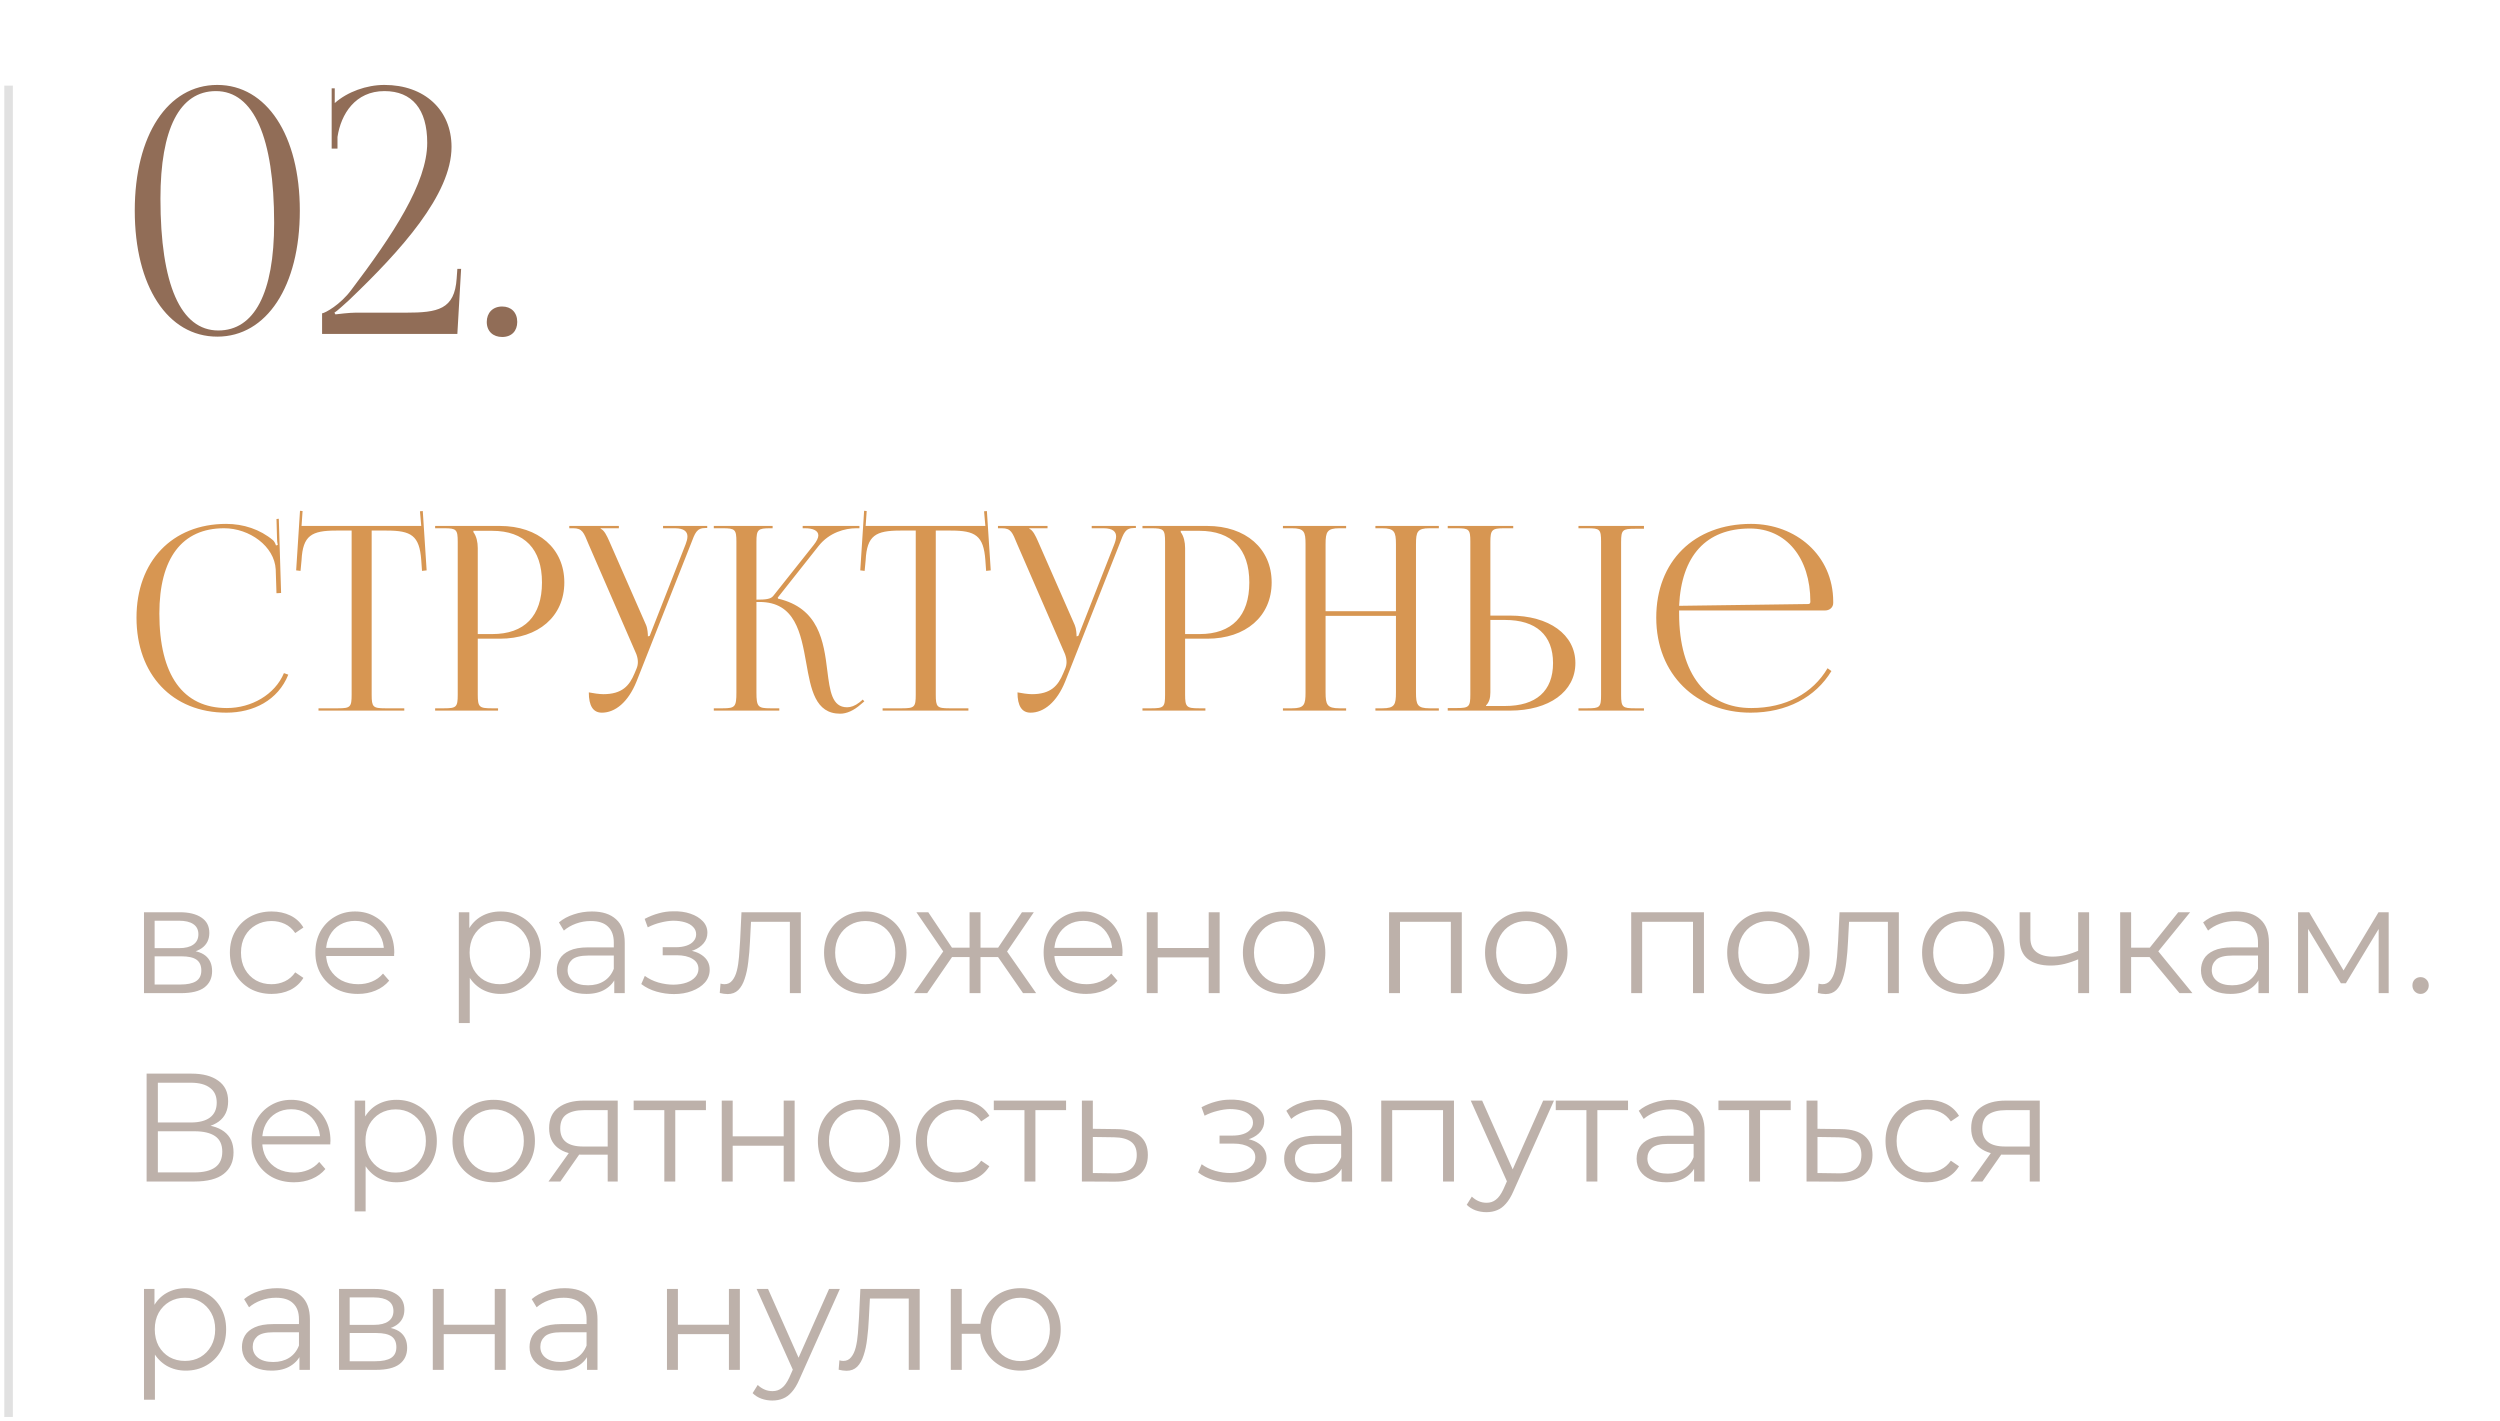 <?xml version="1.0" encoding="UTF-8"?> <svg xmlns="http://www.w3.org/2000/svg" width="292" height="166" viewBox="0 0 292 166" fill="none"> <path d="M16.818 116V106.55H20.994C22.062 106.55 22.902 106.754 23.514 107.162C24.138 107.57 24.45 108.17 24.45 108.962C24.45 109.73 24.156 110.324 23.568 110.744C22.98 111.152 22.206 111.356 21.246 111.356L21.498 110.978C22.626 110.978 23.454 111.188 23.982 111.608C24.51 112.028 24.774 112.634 24.774 113.426C24.774 114.242 24.474 114.878 23.874 115.334C23.286 115.778 22.368 116 21.12 116H16.818ZM18.06 114.992H21.066C21.87 114.992 22.476 114.866 22.884 114.614C23.304 114.35 23.514 113.93 23.514 113.354C23.514 112.778 23.328 112.358 22.956 112.094C22.584 111.83 21.996 111.698 21.192 111.698H18.06V114.992ZM18.06 110.744H20.904C21.636 110.744 22.194 110.606 22.578 110.33C22.974 110.054 23.172 109.652 23.172 109.124C23.172 108.596 22.974 108.2 22.578 107.936C22.194 107.672 21.636 107.54 20.904 107.54H18.06V110.744ZM31.729 116.09C30.793 116.09 29.953 115.886 29.209 115.478C28.477 115.058 27.901 114.488 27.481 113.768C27.061 113.036 26.851 112.202 26.851 111.266C26.851 110.318 27.061 109.484 27.481 108.764C27.901 108.044 28.477 107.48 29.209 107.072C29.953 106.664 30.793 106.46 31.729 106.46C32.533 106.46 33.259 106.616 33.907 106.928C34.555 107.24 35.065 107.708 35.437 108.332L34.483 108.98C34.159 108.5 33.757 108.146 33.277 107.918C32.797 107.69 32.275 107.576 31.711 107.576C31.039 107.576 30.433 107.732 29.893 108.044C29.353 108.344 28.927 108.77 28.615 109.322C28.303 109.874 28.147 110.522 28.147 111.266C28.147 112.01 28.303 112.658 28.615 113.21C28.927 113.762 29.353 114.194 29.893 114.506C30.433 114.806 31.039 114.956 31.711 114.956C32.275 114.956 32.797 114.842 33.277 114.614C33.757 114.386 34.159 114.038 34.483 113.57L35.437 114.218C35.065 114.83 34.555 115.298 33.907 115.622C33.259 115.934 32.533 116.09 31.729 116.09ZM41.803 116.09C40.819 116.09 39.956 115.886 39.212 115.478C38.468 115.058 37.886 114.488 37.465 113.768C37.045 113.036 36.836 112.202 36.836 111.266C36.836 110.33 37.033 109.502 37.429 108.782C37.837 108.062 38.389 107.498 39.086 107.09C39.794 106.67 40.586 106.46 41.462 106.46C42.349 106.46 43.136 106.664 43.819 107.072C44.516 107.468 45.062 108.032 45.458 108.764C45.853 109.484 46.051 110.318 46.051 111.266C46.051 111.326 46.045 111.392 46.033 111.464C46.033 111.524 46.033 111.59 46.033 111.662H37.807V110.708H45.349L44.846 111.086C44.846 110.402 44.696 109.796 44.395 109.268C44.108 108.728 43.712 108.308 43.208 108.008C42.703 107.708 42.121 107.558 41.462 107.558C40.813 107.558 40.231 107.708 39.715 108.008C39.2 108.308 38.797 108.728 38.51 109.268C38.221 109.808 38.078 110.426 38.078 111.122V111.32C38.078 112.04 38.233 112.676 38.545 113.228C38.87 113.768 39.313 114.194 39.877 114.506C40.453 114.806 41.108 114.956 41.84 114.956C42.416 114.956 42.95 114.854 43.441 114.65C43.946 114.446 44.377 114.134 44.737 113.714L45.458 114.542C45.038 115.046 44.51 115.43 43.873 115.694C43.249 115.958 42.559 116.09 41.803 116.09ZM58.469 116.09C57.653 116.09 56.915 115.904 56.255 115.532C55.595 115.148 55.067 114.602 54.671 113.894C54.287 113.174 54.095 112.298 54.095 111.266C54.095 110.234 54.287 109.364 54.671 108.656C55.055 107.936 55.577 107.39 56.237 107.018C56.897 106.646 57.641 106.46 58.469 106.46C59.369 106.46 60.173 106.664 60.881 107.072C61.601 107.468 62.165 108.032 62.573 108.764C62.981 109.484 63.185 110.318 63.185 111.266C63.185 112.226 62.981 113.066 62.573 113.786C62.165 114.506 61.601 115.07 60.881 115.478C60.173 115.886 59.369 116.09 58.469 116.09ZM53.591 119.492V106.55H54.815V109.394L54.689 111.284L54.869 113.192V119.492H53.591ZM58.379 114.956C59.051 114.956 59.651 114.806 60.179 114.506C60.707 114.194 61.127 113.762 61.439 113.21C61.751 112.646 61.907 111.998 61.907 111.266C61.907 110.534 61.751 109.892 61.439 109.34C61.127 108.788 60.707 108.356 60.179 108.044C59.651 107.732 59.051 107.576 58.379 107.576C57.707 107.576 57.101 107.732 56.561 108.044C56.033 108.356 55.613 108.788 55.301 109.34C55.001 109.892 54.851 110.534 54.851 111.266C54.851 111.998 55.001 112.646 55.301 113.21C55.613 113.762 56.033 114.194 56.561 114.506C57.101 114.806 57.707 114.956 58.379 114.956ZM71.746 116V113.912L71.692 113.57V110.078C71.692 109.274 71.465 108.656 71.008 108.224C70.564 107.792 69.898 107.576 69.01 107.576C68.398 107.576 67.817 107.678 67.264 107.882C66.713 108.086 66.245 108.356 65.861 108.692L65.284 107.738C65.764 107.33 66.341 107.018 67.013 106.802C67.684 106.574 68.392 106.46 69.136 106.46C70.361 106.46 71.302 106.766 71.963 107.378C72.635 107.978 72.971 108.896 72.971 110.132V116H71.746ZM68.489 116.09C67.781 116.09 67.162 115.976 66.635 115.748C66.118 115.508 65.722 115.184 65.447 114.776C65.171 114.356 65.032 113.876 65.032 113.336C65.032 112.844 65.147 112.4 65.374 112.004C65.615 111.596 65.999 111.272 66.526 111.032C67.067 110.78 67.787 110.654 68.686 110.654H71.945V111.608H68.722C67.811 111.608 67.174 111.77 66.814 112.094C66.466 112.418 66.293 112.82 66.293 113.3C66.293 113.84 66.502 114.272 66.922 114.596C67.343 114.92 67.93 115.082 68.686 115.082C69.406 115.082 70.025 114.92 70.54 114.596C71.069 114.26 71.453 113.78 71.692 113.156L71.981 114.038C71.74 114.662 71.32 115.16 70.721 115.532C70.132 115.904 69.388 116.09 68.489 116.09ZM78.717 116.108C78.033 116.108 77.355 116.012 76.683 115.82C76.011 115.628 75.417 115.334 74.901 114.938L75.315 113.984C75.771 114.32 76.299 114.578 76.899 114.758C77.499 114.926 78.093 115.01 78.681 115.01C79.269 114.998 79.779 114.914 80.211 114.758C80.643 114.602 80.979 114.386 81.219 114.11C81.459 113.834 81.579 113.522 81.579 113.174C81.579 112.67 81.351 112.28 80.895 112.004C80.439 111.716 79.815 111.572 79.023 111.572H77.403V110.636H78.933C79.401 110.636 79.815 110.576 80.175 110.456C80.535 110.336 80.811 110.162 81.003 109.934C81.207 109.706 81.309 109.436 81.309 109.124C81.309 108.788 81.189 108.5 80.949 108.26C80.721 108.02 80.403 107.84 79.995 107.72C79.587 107.6 79.125 107.54 78.609 107.54C78.141 107.552 77.655 107.624 77.151 107.756C76.647 107.876 76.149 108.062 75.657 108.314L75.297 107.324C75.849 107.036 76.395 106.82 76.935 106.676C77.487 106.52 78.039 106.442 78.591 106.442C79.347 106.418 80.025 106.508 80.625 106.712C81.237 106.916 81.723 107.21 82.083 107.594C82.443 107.966 82.623 108.416 82.623 108.944C82.623 109.412 82.479 109.82 82.191 110.168C81.903 110.516 81.519 110.786 81.039 110.978C80.559 111.17 80.013 111.266 79.401 111.266L79.455 110.924C80.535 110.924 81.375 111.134 81.975 111.554C82.587 111.974 82.893 112.544 82.893 113.264C82.893 113.828 82.707 114.326 82.335 114.758C81.963 115.178 81.459 115.508 80.823 115.748C80.199 115.988 79.497 116.108 78.717 116.108ZM84.067 115.982L84.157 114.884C84.241 114.896 84.319 114.914 84.391 114.938C84.475 114.95 84.547 114.956 84.607 114.956C84.991 114.956 85.297 114.812 85.525 114.524C85.765 114.236 85.945 113.852 86.065 113.372C86.185 112.892 86.269 112.352 86.317 111.752C86.365 111.14 86.407 110.528 86.443 109.916L86.605 106.55H93.535V116H92.257V107.288L92.581 107.666H87.433L87.739 107.27L87.595 110.006C87.559 110.822 87.493 111.602 87.397 112.346C87.313 113.09 87.175 113.744 86.983 114.308C86.803 114.872 86.551 115.316 86.227 115.64C85.903 115.952 85.489 116.108 84.985 116.108C84.841 116.108 84.691 116.096 84.535 116.072C84.391 116.048 84.235 116.018 84.067 115.982ZM101.056 116.09C100.144 116.09 99.322 115.886 98.59 115.478C97.87 115.058 97.3 114.488 96.88 113.768C96.46 113.036 96.25 112.202 96.25 111.266C96.25 110.318 96.46 109.484 96.88 108.764C97.3 108.044 97.87 107.48 98.59 107.072C99.31 106.664 100.132 106.46 101.056 106.46C101.992 106.46 102.82 106.664 103.54 107.072C104.272 107.48 104.842 108.044 105.25 108.764C105.67 109.484 105.88 110.318 105.88 111.266C105.88 112.202 105.67 113.036 105.25 113.768C104.842 114.488 104.272 115.058 103.54 115.478C102.808 115.886 101.98 116.09 101.056 116.09ZM101.056 114.956C101.74 114.956 102.346 114.806 102.874 114.506C103.402 114.194 103.816 113.762 104.116 113.21C104.428 112.646 104.584 111.998 104.584 111.266C104.584 110.522 104.428 109.874 104.116 109.322C103.816 108.77 103.402 108.344 102.874 108.044C102.346 107.732 101.746 107.576 101.074 107.576C100.402 107.576 99.802 107.732 99.274 108.044C98.746 108.344 98.326 108.77 98.014 109.322C97.702 109.874 97.546 110.522 97.546 111.266C97.546 111.998 97.702 112.646 98.014 113.21C98.326 113.762 98.746 114.194 99.274 114.506C99.802 114.806 100.396 114.956 101.056 114.956ZM119.491 116L116.251 111.32L117.313 110.69L121.021 116H119.491ZM114.127 111.788V110.69H117.115V111.788H114.127ZM117.439 111.41L116.215 111.23L119.365 106.55H120.751L117.439 111.41ZM108.295 116H106.765L110.473 110.69L111.517 111.32L108.295 116ZM114.523 116H113.245V106.55H114.523V116ZM113.641 111.788H110.671V110.69H113.641V111.788ZM110.365 111.41L107.035 106.55H108.421L111.553 111.23L110.365 111.41ZM126.864 116.09C125.88 116.09 125.016 115.886 124.272 115.478C123.528 115.058 122.946 114.488 122.526 113.768C122.106 113.036 121.896 112.202 121.896 111.266C121.896 110.33 122.094 109.502 122.49 108.782C122.898 108.062 123.45 107.498 124.146 107.09C124.854 106.67 125.646 106.46 126.522 106.46C127.41 106.46 128.196 106.664 128.88 107.072C129.576 107.468 130.122 108.032 130.518 108.764C130.914 109.484 131.112 110.318 131.112 111.266C131.112 111.326 131.106 111.392 131.094 111.464C131.094 111.524 131.094 111.59 131.094 111.662H122.868V110.708H130.41L129.906 111.086C129.906 110.402 129.756 109.796 129.456 109.268C129.168 108.728 128.772 108.308 128.268 108.008C127.764 107.708 127.182 107.558 126.522 107.558C125.874 107.558 125.292 107.708 124.776 108.008C124.26 108.308 123.858 108.728 123.57 109.268C123.282 109.808 123.138 110.426 123.138 111.122V111.32C123.138 112.04 123.294 112.676 123.606 113.228C123.93 113.768 124.374 114.194 124.938 114.506C125.514 114.806 126.168 114.956 126.9 114.956C127.476 114.956 128.01 114.854 128.502 114.65C129.006 114.446 129.438 114.134 129.798 113.714L130.518 114.542C130.098 115.046 129.57 115.43 128.934 115.694C128.31 115.958 127.62 116.09 126.864 116.09ZM133.941 116V106.55H135.219V110.726H141.177V106.55H142.455V116H141.177V111.824H135.219V116H133.941ZM149.976 116.09C149.064 116.09 148.242 115.886 147.51 115.478C146.79 115.058 146.22 114.488 145.8 113.768C145.38 113.036 145.17 112.202 145.17 111.266C145.17 110.318 145.38 109.484 145.8 108.764C146.22 108.044 146.79 107.48 147.51 107.072C148.23 106.664 149.052 106.46 149.976 106.46C150.912 106.46 151.74 106.664 152.46 107.072C153.192 107.48 153.762 108.044 154.17 108.764C154.59 109.484 154.8 110.318 154.8 111.266C154.8 112.202 154.59 113.036 154.17 113.768C153.762 114.488 153.192 115.058 152.46 115.478C151.728 115.886 150.9 116.09 149.976 116.09ZM149.976 114.956C150.66 114.956 151.266 114.806 151.794 114.506C152.322 114.194 152.736 113.762 153.036 113.21C153.348 112.646 153.504 111.998 153.504 111.266C153.504 110.522 153.348 109.874 153.036 109.322C152.736 108.77 152.322 108.344 151.794 108.044C151.266 107.732 150.666 107.576 149.994 107.576C149.322 107.576 148.722 107.732 148.194 108.044C147.666 108.344 147.246 108.77 146.934 109.322C146.622 109.874 146.466 110.522 146.466 111.266C146.466 111.998 146.622 112.646 146.934 113.21C147.246 113.762 147.666 114.194 148.194 114.506C148.722 114.806 149.316 114.956 149.976 114.956ZM162.242 116V106.55H170.738V116H169.46V107.324L169.784 107.666H163.196L163.52 107.324V116H162.242ZM178.259 116.09C177.347 116.09 176.525 115.886 175.793 115.478C175.073 115.058 174.503 114.488 174.083 113.768C173.663 113.036 173.453 112.202 173.453 111.266C173.453 110.318 173.663 109.484 174.083 108.764C174.503 108.044 175.073 107.48 175.793 107.072C176.513 106.664 177.335 106.46 178.259 106.46C179.195 106.46 180.023 106.664 180.743 107.072C181.475 107.48 182.045 108.044 182.453 108.764C182.873 109.484 183.083 110.318 183.083 111.266C183.083 112.202 182.873 113.036 182.453 113.768C182.045 114.488 181.475 115.058 180.743 115.478C180.011 115.886 179.183 116.09 178.259 116.09ZM178.259 114.956C178.943 114.956 179.549 114.806 180.077 114.506C180.605 114.194 181.019 113.762 181.319 113.21C181.631 112.646 181.787 111.998 181.787 111.266C181.787 110.522 181.631 109.874 181.319 109.322C181.019 108.77 180.605 108.344 180.077 108.044C179.549 107.732 178.949 107.576 178.277 107.576C177.605 107.576 177.005 107.732 176.477 108.044C175.949 108.344 175.529 108.77 175.217 109.322C174.905 109.874 174.749 110.522 174.749 111.266C174.749 111.998 174.905 112.646 175.217 113.21C175.529 113.762 175.949 114.194 176.477 114.506C177.005 114.806 177.599 114.956 178.259 114.956ZM190.525 116V106.55H199.021V116H197.743V107.324L198.067 107.666H191.479L191.803 107.324V116H190.525ZM206.542 116.09C205.63 116.09 204.808 115.886 204.076 115.478C203.356 115.058 202.786 114.488 202.366 113.768C201.946 113.036 201.736 112.202 201.736 111.266C201.736 110.318 201.946 109.484 202.366 108.764C202.786 108.044 203.356 107.48 204.076 107.072C204.796 106.664 205.618 106.46 206.542 106.46C207.478 106.46 208.306 106.664 209.026 107.072C209.758 107.48 210.328 108.044 210.736 108.764C211.156 109.484 211.366 110.318 211.366 111.266C211.366 112.202 211.156 113.036 210.736 113.768C210.328 114.488 209.758 115.058 209.026 115.478C208.294 115.886 207.466 116.09 206.542 116.09ZM206.542 114.956C207.226 114.956 207.832 114.806 208.36 114.506C208.888 114.194 209.302 113.762 209.602 113.21C209.914 112.646 210.07 111.998 210.07 111.266C210.07 110.522 209.914 109.874 209.602 109.322C209.302 108.77 208.888 108.344 208.36 108.044C207.832 107.732 207.232 107.576 206.56 107.576C205.888 107.576 205.288 107.732 204.76 108.044C204.232 108.344 203.812 108.77 203.5 109.322C203.188 109.874 203.032 110.522 203.032 111.266C203.032 111.998 203.188 112.646 203.5 113.21C203.812 113.762 204.232 114.194 204.76 114.506C205.288 114.806 205.882 114.956 206.542 114.956ZM212.317 115.982L212.407 114.884C212.491 114.896 212.569 114.914 212.641 114.938C212.725 114.95 212.797 114.956 212.857 114.956C213.241 114.956 213.547 114.812 213.775 114.524C214.015 114.236 214.195 113.852 214.315 113.372C214.435 112.892 214.519 112.352 214.567 111.752C214.615 111.14 214.657 110.528 214.693 109.916L214.855 106.55H221.785V116H220.507V107.288L220.831 107.666H215.683L215.989 107.27L215.845 110.006C215.809 110.822 215.743 111.602 215.647 112.346C215.563 113.09 215.425 113.744 215.233 114.308C215.053 114.872 214.801 115.316 214.477 115.64C214.153 115.952 213.739 116.108 213.235 116.108C213.091 116.108 212.941 116.096 212.785 116.072C212.641 116.048 212.485 116.018 212.317 115.982ZM229.306 116.09C228.394 116.09 227.572 115.886 226.84 115.478C226.12 115.058 225.55 114.488 225.13 113.768C224.71 113.036 224.5 112.202 224.5 111.266C224.5 110.318 224.71 109.484 225.13 108.764C225.55 108.044 226.12 107.48 226.84 107.072C227.56 106.664 228.382 106.46 229.306 106.46C230.242 106.46 231.07 106.664 231.79 107.072C232.522 107.48 233.092 108.044 233.5 108.764C233.92 109.484 234.13 110.318 234.13 111.266C234.13 112.202 233.92 113.036 233.5 113.768C233.092 114.488 232.522 115.058 231.79 115.478C231.058 115.886 230.23 116.09 229.306 116.09ZM229.306 114.956C229.99 114.956 230.596 114.806 231.124 114.506C231.652 114.194 232.066 113.762 232.366 113.21C232.678 112.646 232.834 111.998 232.834 111.266C232.834 110.522 232.678 109.874 232.366 109.322C232.066 108.77 231.652 108.344 231.124 108.044C230.596 107.732 229.996 107.576 229.324 107.576C228.652 107.576 228.052 107.732 227.524 108.044C226.996 108.344 226.576 108.77 226.264 109.322C225.952 109.874 225.796 110.522 225.796 111.266C225.796 111.998 225.952 112.646 226.264 113.21C226.576 113.762 226.996 114.194 227.524 114.506C228.052 114.806 228.646 114.956 229.306 114.956ZM242.837 112.004C242.285 112.244 241.727 112.436 241.163 112.58C240.611 112.712 240.059 112.778 239.507 112.778C238.391 112.778 237.509 112.526 236.861 112.022C236.213 111.506 235.889 110.714 235.889 109.646V106.55H237.149V109.574C237.149 110.294 237.383 110.834 237.851 111.194C238.319 111.554 238.949 111.734 239.741 111.734C240.221 111.734 240.725 111.674 241.253 111.554C241.781 111.422 242.315 111.236 242.855 110.996L242.837 112.004ZM242.729 116V106.55H244.007V116H242.729ZM254.566 116L250.678 111.32L251.74 110.69L256.078 116H254.566ZM247.636 116V106.55H248.914V116H247.636ZM248.518 111.788V110.69H251.56V111.788H248.518ZM251.848 111.41L250.66 111.23L254.422 106.55H255.808L251.848 111.41ZM263.788 116V113.912L263.734 113.57V110.078C263.734 109.274 263.506 108.656 263.05 108.224C262.606 107.792 261.94 107.576 261.052 107.576C260.44 107.576 259.858 107.678 259.306 107.882C258.754 108.086 258.286 108.356 257.902 108.692L257.326 107.738C257.806 107.33 258.382 107.018 259.054 106.802C259.726 106.574 260.434 106.46 261.178 106.46C262.402 106.46 263.344 106.766 264.004 107.378C264.676 107.978 265.012 108.896 265.012 110.132V116H263.788ZM260.53 116.09C259.822 116.09 259.204 115.976 258.676 115.748C258.16 115.508 257.764 115.184 257.488 114.776C257.212 114.356 257.074 113.876 257.074 113.336C257.074 112.844 257.188 112.4 257.416 112.004C257.656 111.596 258.04 111.272 258.568 111.032C259.108 110.78 259.828 110.654 260.728 110.654H263.986V111.608H260.764C259.852 111.608 259.216 111.77 258.856 112.094C258.508 112.418 258.334 112.82 258.334 113.3C258.334 113.84 258.544 114.272 258.964 114.596C259.384 114.92 259.972 115.082 260.728 115.082C261.448 115.082 262.066 114.92 262.582 114.596C263.11 114.26 263.494 113.78 263.734 113.156L264.022 114.038C263.782 114.662 263.362 115.16 262.762 115.532C262.174 115.904 261.43 116.09 260.53 116.09ZM268.414 116V106.55H269.71L273.994 113.804H273.454L277.81 106.55H278.998V116H277.828V108.008L278.062 108.116L273.994 114.848H273.418L269.314 108.044L269.584 107.99V116H268.414ZM282.724 116.09C282.46 116.09 282.232 115.994 282.04 115.802C281.86 115.61 281.77 115.376 281.77 115.1C281.77 114.812 281.86 114.578 282.04 114.398C282.232 114.218 282.46 114.128 282.724 114.128C282.988 114.128 283.21 114.218 283.39 114.398C283.582 114.578 283.678 114.812 283.678 115.1C283.678 115.376 283.582 115.61 283.39 115.802C283.21 115.994 282.988 116.09 282.724 116.09ZM17.124 138V125.4H22.362C23.694 125.4 24.738 125.676 25.494 126.228C26.262 126.768 26.646 127.566 26.646 128.622C26.646 129.666 26.28 130.458 25.548 130.998C24.816 131.526 23.856 131.79 22.668 131.79L22.974 131.34C24.378 131.34 25.446 131.616 26.178 132.168C26.91 132.72 27.276 133.53 27.276 134.598C27.276 135.678 26.892 136.518 26.124 137.118C25.368 137.706 24.228 138 22.704 138H17.124ZM18.438 136.938H22.704C23.772 136.938 24.582 136.74 25.134 136.344C25.686 135.948 25.962 135.336 25.962 134.508C25.962 133.692 25.686 133.092 25.134 132.708C24.582 132.324 23.772 132.132 22.704 132.132H18.438V136.938ZM18.438 131.106H22.29C23.262 131.106 24.006 130.914 24.522 130.53C25.05 130.134 25.314 129.552 25.314 128.784C25.314 128.016 25.05 127.44 24.522 127.056C24.006 126.66 23.262 126.462 22.29 126.462H18.438V131.106ZM34.35 138.09C33.366 138.09 32.502 137.886 31.758 137.478C31.014 137.058 30.432 136.488 30.012 135.768C29.592 135.036 29.382 134.202 29.382 133.266C29.382 132.33 29.58 131.502 29.976 130.782C30.384 130.062 30.936 129.498 31.632 129.09C32.34 128.67 33.132 128.46 34.008 128.46C34.896 128.46 35.682 128.664 36.366 129.072C37.062 129.468 37.608 130.032 38.004 130.764C38.4 131.484 38.598 132.318 38.598 133.266C38.598 133.326 38.592 133.392 38.58 133.464C38.58 133.524 38.58 133.59 38.58 133.662H30.354V132.708H37.896L37.392 133.086C37.392 132.402 37.242 131.796 36.942 131.268C36.654 130.728 36.258 130.308 35.754 130.008C35.25 129.708 34.668 129.558 34.008 129.558C33.36 129.558 32.778 129.708 32.262 130.008C31.746 130.308 31.344 130.728 31.056 131.268C30.768 131.808 30.624 132.426 30.624 133.122V133.32C30.624 134.04 30.78 134.676 31.092 135.228C31.416 135.768 31.86 136.194 32.424 136.506C33 136.806 33.654 136.956 34.386 136.956C34.962 136.956 35.496 136.854 35.988 136.65C36.492 136.446 36.924 136.134 37.284 135.714L38.004 136.542C37.584 137.046 37.056 137.43 36.42 137.694C35.796 137.958 35.106 138.09 34.35 138.09ZM46.305 138.09C45.489 138.09 44.751 137.904 44.091 137.532C43.431 137.148 42.903 136.602 42.507 135.894C42.123 135.174 41.931 134.298 41.931 133.266C41.931 132.234 42.123 131.364 42.507 130.656C42.891 129.936 43.413 129.39 44.073 129.018C44.733 128.646 45.477 128.46 46.305 128.46C47.205 128.46 48.009 128.664 48.717 129.072C49.437 129.468 50.001 130.032 50.409 130.764C50.817 131.484 51.021 132.318 51.021 133.266C51.021 134.226 50.817 135.066 50.409 135.786C50.001 136.506 49.437 137.07 48.717 137.478C48.009 137.886 47.205 138.09 46.305 138.09ZM41.427 141.492V128.55H42.651V131.394L42.525 133.284L42.705 135.192V141.492H41.427ZM46.215 136.956C46.887 136.956 47.487 136.806 48.015 136.506C48.543 136.194 48.963 135.762 49.275 135.21C49.587 134.646 49.743 133.998 49.743 133.266C49.743 132.534 49.587 131.892 49.275 131.34C48.963 130.788 48.543 130.356 48.015 130.044C47.487 129.732 46.887 129.576 46.215 129.576C45.543 129.576 44.937 129.732 44.397 130.044C43.869 130.356 43.449 130.788 43.137 131.34C42.837 131.892 42.687 132.534 42.687 133.266C42.687 133.998 42.837 134.646 43.137 135.21C43.449 135.762 43.869 136.194 44.397 136.506C44.937 136.806 45.543 136.956 46.215 136.956ZM57.655 138.09C56.743 138.09 55.921 137.886 55.189 137.478C54.469 137.058 53.899 136.488 53.479 135.768C53.059 135.036 52.849 134.202 52.849 133.266C52.849 132.318 53.059 131.484 53.479 130.764C53.899 130.044 54.469 129.48 55.189 129.072C55.909 128.664 56.731 128.46 57.655 128.46C58.591 128.46 59.419 128.664 60.139 129.072C60.871 129.48 61.441 130.044 61.849 130.764C62.269 131.484 62.479 132.318 62.479 133.266C62.479 134.202 62.269 135.036 61.849 135.768C61.441 136.488 60.871 137.058 60.139 137.478C59.407 137.886 58.579 138.09 57.655 138.09ZM57.655 136.956C58.339 136.956 58.945 136.806 59.473 136.506C60.001 136.194 60.415 135.762 60.715 135.21C61.027 134.646 61.183 133.998 61.183 133.266C61.183 132.522 61.027 131.874 60.715 131.322C60.415 130.77 60.001 130.344 59.473 130.044C58.945 129.732 58.345 129.576 57.673 129.576C57.001 129.576 56.401 129.732 55.873 130.044C55.345 130.344 54.925 130.77 54.613 131.322C54.301 131.874 54.145 132.522 54.145 133.266C54.145 133.998 54.301 134.646 54.613 135.21C54.925 135.762 55.345 136.194 55.873 136.506C56.401 136.806 56.995 136.956 57.655 136.956ZM70.979 138V134.598L71.213 134.868H68.009C66.797 134.868 65.849 134.604 65.165 134.076C64.481 133.548 64.139 132.78 64.139 131.772C64.139 130.692 64.505 129.888 65.237 129.36C65.969 128.82 66.947 128.55 68.171 128.55H72.149V138H70.979ZM64.067 138L66.659 134.364H67.991L65.453 138H64.067ZM70.979 134.22V129.288L71.213 129.666H68.207C67.331 129.666 66.647 129.834 66.155 130.17C65.675 130.506 65.435 131.052 65.435 131.808C65.435 133.212 66.329 133.914 68.117 133.914H71.213L70.979 134.22ZM77.593 138V129.324L77.917 129.666H74.011V128.55H82.453V129.666H78.547L78.871 129.324V138H77.593ZM84.3 138V128.55H85.578V132.726H91.536V128.55H92.814V138H91.536V133.824H85.578V138H84.3ZM100.335 138.09C99.423 138.09 98.601 137.886 97.869 137.478C97.149 137.058 96.579 136.488 96.159 135.768C95.739 135.036 95.529 134.202 95.529 133.266C95.529 132.318 95.739 131.484 96.159 130.764C96.579 130.044 97.149 129.48 97.869 129.072C98.589 128.664 99.411 128.46 100.335 128.46C101.271 128.46 102.099 128.664 102.819 129.072C103.551 129.48 104.121 130.044 104.529 130.764C104.949 131.484 105.159 132.318 105.159 133.266C105.159 134.202 104.949 135.036 104.529 135.768C104.121 136.488 103.551 137.058 102.819 137.478C102.087 137.886 101.259 138.09 100.335 138.09ZM100.335 136.956C101.019 136.956 101.625 136.806 102.153 136.506C102.681 136.194 103.095 135.762 103.395 135.21C103.707 134.646 103.863 133.998 103.863 133.266C103.863 132.522 103.707 131.874 103.395 131.322C103.095 130.77 102.681 130.344 102.153 130.044C101.625 129.732 101.025 129.576 100.353 129.576C99.681 129.576 99.081 129.732 98.553 130.044C98.025 130.344 97.605 130.77 97.293 131.322C96.981 131.874 96.825 132.522 96.825 133.266C96.825 133.998 96.981 134.646 97.293 135.21C97.605 135.762 98.025 136.194 98.553 136.506C99.081 136.806 99.675 136.956 100.335 136.956ZM111.85 138.09C110.914 138.09 110.074 137.886 109.33 137.478C108.598 137.058 108.022 136.488 107.602 135.768C107.182 135.036 106.972 134.202 106.972 133.266C106.972 132.318 107.182 131.484 107.602 130.764C108.022 130.044 108.598 129.48 109.33 129.072C110.074 128.664 110.914 128.46 111.85 128.46C112.654 128.46 113.38 128.616 114.028 128.928C114.676 129.24 115.186 129.708 115.558 130.332L114.604 130.98C114.28 130.5 113.878 130.146 113.398 129.918C112.918 129.69 112.396 129.576 111.832 129.576C111.16 129.576 110.554 129.732 110.014 130.044C109.474 130.344 109.048 130.77 108.736 131.322C108.424 131.874 108.268 132.522 108.268 133.266C108.268 134.01 108.424 134.658 108.736 135.21C109.048 135.762 109.474 136.194 110.014 136.506C110.554 136.806 111.16 136.956 111.832 136.956C112.396 136.956 112.918 136.842 113.398 136.614C113.878 136.386 114.28 136.038 114.604 135.57L115.558 136.218C115.186 136.83 114.676 137.298 114.028 137.622C113.38 137.934 112.654 138.09 111.85 138.09ZM119.657 138V129.324L119.981 129.666H116.075V128.55H124.517V129.666H120.611L120.935 129.324V138H119.657ZM130.433 131.88C131.621 131.892 132.521 132.156 133.133 132.672C133.757 133.188 134.069 133.932 134.069 134.904C134.069 135.912 133.733 136.686 133.061 137.226C132.401 137.766 131.441 138.03 130.181 138.018L126.365 138V128.55H127.643V131.844L130.433 131.88ZM130.109 137.046C130.985 137.058 131.645 136.884 132.089 136.524C132.545 136.152 132.773 135.612 132.773 134.904C132.773 134.196 132.551 133.68 132.107 133.356C131.663 133.02 130.997 132.846 130.109 132.834L127.643 132.798V137.01L130.109 137.046ZM143.756 138.108C143.072 138.108 142.394 138.012 141.722 137.82C141.05 137.628 140.456 137.334 139.94 136.938L140.354 135.984C140.81 136.32 141.338 136.578 141.938 136.758C142.538 136.926 143.132 137.01 143.72 137.01C144.308 136.998 144.818 136.914 145.25 136.758C145.682 136.602 146.018 136.386 146.258 136.11C146.498 135.834 146.618 135.522 146.618 135.174C146.618 134.67 146.39 134.28 145.934 134.004C145.478 133.716 144.854 133.572 144.062 133.572H142.442V132.636H143.972C144.44 132.636 144.854 132.576 145.214 132.456C145.574 132.336 145.85 132.162 146.042 131.934C146.246 131.706 146.348 131.436 146.348 131.124C146.348 130.788 146.228 130.5 145.988 130.26C145.76 130.02 145.442 129.84 145.034 129.72C144.626 129.6 144.164 129.54 143.648 129.54C143.18 129.552 142.694 129.624 142.19 129.756C141.686 129.876 141.188 130.062 140.696 130.314L140.336 129.324C140.888 129.036 141.434 128.82 141.974 128.676C142.526 128.52 143.078 128.442 143.63 128.442C144.386 128.418 145.064 128.508 145.664 128.712C146.276 128.916 146.762 129.21 147.122 129.594C147.482 129.966 147.662 130.416 147.662 130.944C147.662 131.412 147.518 131.82 147.23 132.168C146.942 132.516 146.558 132.786 146.078 132.978C145.598 133.17 145.052 133.266 144.44 133.266L144.494 132.924C145.574 132.924 146.414 133.134 147.014 133.554C147.626 133.974 147.932 134.544 147.932 135.264C147.932 135.828 147.746 136.326 147.374 136.758C147.002 137.178 146.498 137.508 145.862 137.748C145.238 137.988 144.536 138.108 143.756 138.108ZM156.702 138V135.912L156.648 135.57V132.078C156.648 131.274 156.42 130.656 155.964 130.224C155.52 129.792 154.854 129.576 153.966 129.576C153.354 129.576 152.772 129.678 152.22 129.882C151.668 130.086 151.2 130.356 150.816 130.692L150.24 129.738C150.72 129.33 151.296 129.018 151.968 128.802C152.64 128.574 153.348 128.46 154.092 128.46C155.316 128.46 156.258 128.766 156.918 129.378C157.59 129.978 157.926 130.896 157.926 132.132V138H156.702ZM153.444 138.09C152.736 138.09 152.118 137.976 151.59 137.748C151.074 137.508 150.678 137.184 150.402 136.776C150.126 136.356 149.988 135.876 149.988 135.336C149.988 134.844 150.102 134.4 150.33 134.004C150.57 133.596 150.954 133.272 151.482 133.032C152.022 132.78 152.742 132.654 153.642 132.654H156.9V133.608H153.678C152.766 133.608 152.13 133.77 151.77 134.094C151.422 134.418 151.248 134.82 151.248 135.3C151.248 135.84 151.458 136.272 151.878 136.596C152.298 136.92 152.886 137.082 153.642 137.082C154.362 137.082 154.98 136.92 155.496 136.596C156.024 136.26 156.408 135.78 156.648 135.156L156.936 136.038C156.696 136.662 156.276 137.16 155.676 137.532C155.088 137.904 154.344 138.09 153.444 138.09ZM161.328 138V128.55H169.824V138H168.546V129.324L168.87 129.666H162.282L162.606 129.324V138H161.328ZM173.619 141.582C173.175 141.582 172.749 141.51 172.341 141.366C171.945 141.222 171.603 141.006 171.315 140.718L171.909 139.764C172.149 139.992 172.407 140.166 172.683 140.286C172.971 140.418 173.289 140.484 173.637 140.484C174.057 140.484 174.417 140.364 174.717 140.124C175.029 139.896 175.323 139.488 175.599 138.9L176.211 137.514L176.355 137.316L180.243 128.55H181.503L176.769 139.134C176.505 139.746 176.211 140.232 175.887 140.592C175.575 140.952 175.233 141.204 174.861 141.348C174.489 141.504 174.075 141.582 173.619 141.582ZM176.139 138.27L171.783 128.55H173.115L176.967 137.226L176.139 138.27ZM185.294 138V129.324L185.618 129.666H181.712V128.55H190.154V129.666H186.248L186.572 129.324V138H185.294ZM197.87 138V135.912L197.816 135.57V132.078C197.816 131.274 197.588 130.656 197.132 130.224C196.688 129.792 196.022 129.576 195.134 129.576C194.522 129.576 193.94 129.678 193.388 129.882C192.836 130.086 192.368 130.356 191.984 130.692L191.408 129.738C191.888 129.33 192.464 129.018 193.136 128.802C193.808 128.574 194.516 128.46 195.26 128.46C196.484 128.46 197.426 128.766 198.086 129.378C198.758 129.978 199.094 130.896 199.094 132.132V138H197.87ZM194.612 138.09C193.904 138.09 193.286 137.976 192.758 137.748C192.242 137.508 191.846 137.184 191.57 136.776C191.294 136.356 191.156 135.876 191.156 135.336C191.156 134.844 191.27 134.4 191.498 134.004C191.738 133.596 192.122 133.272 192.65 133.032C193.19 132.78 193.91 132.654 194.81 132.654H198.068V133.608H194.846C193.934 133.608 193.298 133.77 192.938 134.094C192.59 134.418 192.416 134.82 192.416 135.3C192.416 135.84 192.626 136.272 193.046 136.596C193.466 136.92 194.054 137.082 194.81 137.082C195.53 137.082 196.148 136.92 196.664 136.596C197.192 136.26 197.576 135.78 197.816 135.156L198.104 136.038C197.864 136.662 197.444 137.16 196.844 137.532C196.256 137.904 195.512 138.09 194.612 138.09ZM204.296 138V129.324L204.62 129.666H200.714V128.55H209.156V129.666H205.25L205.574 129.324V138H204.296ZM215.072 131.88C216.26 131.892 217.16 132.156 217.772 132.672C218.396 133.188 218.708 133.932 218.708 134.904C218.708 135.912 218.372 136.686 217.7 137.226C217.04 137.766 216.08 138.03 214.82 138.018L211.004 138V128.55H212.282V131.844L215.072 131.88ZM214.748 137.046C215.624 137.058 216.284 136.884 216.728 136.524C217.184 136.152 217.412 135.612 217.412 134.904C217.412 134.196 217.19 133.68 216.746 133.356C216.302 133.02 215.636 132.846 214.748 132.834L212.282 132.798V137.01L214.748 137.046ZM225.106 138.09C224.17 138.09 223.33 137.886 222.586 137.478C221.854 137.058 221.278 136.488 220.858 135.768C220.438 135.036 220.228 134.202 220.228 133.266C220.228 132.318 220.438 131.484 220.858 130.764C221.278 130.044 221.854 129.48 222.586 129.072C223.33 128.664 224.17 128.46 225.106 128.46C225.91 128.46 226.636 128.616 227.284 128.928C227.932 129.24 228.442 129.708 228.814 130.332L227.86 130.98C227.536 130.5 227.134 130.146 226.654 129.918C226.174 129.69 225.652 129.576 225.088 129.576C224.416 129.576 223.81 129.732 223.27 130.044C222.73 130.344 222.304 130.77 221.992 131.322C221.68 131.874 221.524 132.522 221.524 133.266C221.524 134.01 221.68 134.658 221.992 135.21C222.304 135.762 222.73 136.194 223.27 136.506C223.81 136.806 224.416 136.956 225.088 136.956C225.652 136.956 226.174 136.842 226.654 136.614C227.134 136.386 227.536 136.038 227.86 135.57L228.814 136.218C228.442 136.83 227.932 137.298 227.284 137.622C226.636 137.934 225.91 138.09 225.106 138.09ZM237.074 138V134.598L237.308 134.868H234.104C232.892 134.868 231.944 134.604 231.26 134.076C230.576 133.548 230.234 132.78 230.234 131.772C230.234 130.692 230.6 129.888 231.332 129.36C232.064 128.82 233.042 128.55 234.266 128.55H238.244V138H237.074ZM230.162 138L232.754 134.364H234.086L231.548 138H230.162ZM237.074 134.22V129.288L237.308 129.666H234.302C233.426 129.666 232.742 129.834 232.25 130.17C231.77 130.506 231.53 131.052 231.53 131.808C231.53 133.212 232.424 133.914 234.212 133.914H237.308L237.074 134.22ZM21.696 160.09C20.88 160.09 20.142 159.904 19.482 159.532C18.822 159.148 18.294 158.602 17.898 157.894C17.514 157.174 17.322 156.298 17.322 155.266C17.322 154.234 17.514 153.364 17.898 152.656C18.282 151.936 18.804 151.39 19.464 151.018C20.124 150.646 20.868 150.46 21.696 150.46C22.596 150.46 23.4 150.664 24.108 151.072C24.828 151.468 25.392 152.032 25.8 152.764C26.208 153.484 26.412 154.318 26.412 155.266C26.412 156.226 26.208 157.066 25.8 157.786C25.392 158.506 24.828 159.07 24.108 159.478C23.4 159.886 22.596 160.09 21.696 160.09ZM16.818 163.492V150.55H18.042V153.394L17.916 155.284L18.096 157.192V163.492H16.818ZM21.606 158.956C22.278 158.956 22.878 158.806 23.406 158.506C23.934 158.194 24.354 157.762 24.666 157.21C24.978 156.646 25.134 155.998 25.134 155.266C25.134 154.534 24.978 153.892 24.666 153.34C24.354 152.788 23.934 152.356 23.406 152.044C22.878 151.732 22.278 151.576 21.606 151.576C20.934 151.576 20.328 151.732 19.788 152.044C19.26 152.356 18.84 152.788 18.528 153.34C18.228 153.892 18.078 154.534 18.078 155.266C18.078 155.998 18.228 156.646 18.528 157.21C18.84 157.762 19.26 158.194 19.788 158.506C20.328 158.806 20.934 158.956 21.606 158.956ZM34.973 160V157.912L34.919 157.57V154.078C34.919 153.274 34.691 152.656 34.235 152.224C33.791 151.792 33.125 151.576 32.237 151.576C31.625 151.576 31.043 151.678 30.491 151.882C29.939 152.086 29.471 152.356 29.087 152.692L28.511 151.738C28.991 151.33 29.567 151.018 30.239 150.802C30.911 150.574 31.619 150.46 32.363 150.46C33.587 150.46 34.529 150.766 35.189 151.378C35.861 151.978 36.197 152.896 36.197 154.132V160H34.973ZM31.715 160.09C31.007 160.09 30.389 159.976 29.861 159.748C29.345 159.508 28.949 159.184 28.673 158.776C28.397 158.356 28.259 157.876 28.259 157.336C28.259 156.844 28.373 156.4 28.601 156.004C28.841 155.596 29.225 155.272 29.753 155.032C30.293 154.78 31.013 154.654 31.913 154.654H35.171V155.608H31.949C31.037 155.608 30.401 155.77 30.041 156.094C29.693 156.418 29.519 156.82 29.519 157.3C29.519 157.84 29.729 158.272 30.149 158.596C30.569 158.92 31.157 159.082 31.913 159.082C32.633 159.082 33.251 158.92 33.767 158.596C34.295 158.26 34.679 157.78 34.919 157.156L35.207 158.038C34.967 158.662 34.547 159.16 33.947 159.532C33.359 159.904 32.615 160.09 31.715 160.09ZM39.599 160V150.55H43.775C44.843 150.55 45.683 150.754 46.295 151.162C46.919 151.57 47.231 152.17 47.231 152.962C47.231 153.73 46.937 154.324 46.349 154.744C45.761 155.152 44.987 155.356 44.027 155.356L44.279 154.978C45.407 154.978 46.235 155.188 46.763 155.608C47.291 156.028 47.555 156.634 47.555 157.426C47.555 158.242 47.255 158.878 46.655 159.334C46.067 159.778 45.149 160 43.901 160H39.599ZM40.841 158.992H43.847C44.651 158.992 45.257 158.866 45.665 158.614C46.085 158.35 46.295 157.93 46.295 157.354C46.295 156.778 46.109 156.358 45.737 156.094C45.365 155.83 44.777 155.698 43.973 155.698H40.841V158.992ZM40.841 154.744H43.685C44.417 154.744 44.975 154.606 45.359 154.33C45.755 154.054 45.953 153.652 45.953 153.124C45.953 152.596 45.755 152.2 45.359 151.936C44.975 151.672 44.417 151.54 43.685 151.54H40.841V154.744ZM50.55 160V150.55H51.828V154.726H57.786V150.55H59.064V160H57.786V155.824H51.828V160H50.55ZM68.565 160V157.912L68.511 157.57V154.078C68.511 153.274 68.283 152.656 67.827 152.224C67.383 151.792 66.717 151.576 65.829 151.576C65.217 151.576 64.635 151.678 64.083 151.882C63.531 152.086 63.063 152.356 62.679 152.692L62.103 151.738C62.583 151.33 63.159 151.018 63.831 150.802C64.503 150.574 65.211 150.46 65.955 150.46C67.179 150.46 68.121 150.766 68.781 151.378C69.453 151.978 69.789 152.896 69.789 154.132V160H68.565ZM65.307 160.09C64.599 160.09 63.981 159.976 63.453 159.748C62.937 159.508 62.541 159.184 62.265 158.776C61.989 158.356 61.851 157.876 61.851 157.336C61.851 156.844 61.965 156.4 62.193 156.004C62.433 155.596 62.817 155.272 63.345 155.032C63.885 154.78 64.605 154.654 65.505 154.654H68.763V155.608H65.541C64.629 155.608 63.993 155.77 63.633 156.094C63.285 156.418 63.111 156.82 63.111 157.3C63.111 157.84 63.321 158.272 63.741 158.596C64.161 158.92 64.749 159.082 65.505 159.082C66.225 159.082 66.843 158.92 67.359 158.596C67.887 158.26 68.271 157.78 68.511 157.156L68.799 158.038C68.559 158.662 68.139 159.16 67.539 159.532C66.951 159.904 66.207 160.09 65.307 160.09ZM77.902 160V150.55H79.18V154.726H85.138V150.55H86.416V160H85.138V155.824H79.18V160H77.902ZM90.21 163.582C89.766 163.582 89.341 163.51 88.933 163.366C88.537 163.222 88.195 163.006 87.906 162.718L88.501 161.764C88.74 161.992 88.999 162.166 89.275 162.286C89.562 162.418 89.88 162.484 90.228 162.484C90.648 162.484 91.008 162.364 91.308 162.124C91.621 161.896 91.915 161.488 92.191 160.9L92.802 159.514L92.947 159.316L96.835 150.55H98.094L93.361 161.134C93.097 161.746 92.802 162.232 92.478 162.592C92.166 162.952 91.825 163.204 91.453 163.348C91.081 163.504 90.666 163.582 90.21 163.582ZM92.731 160.27L88.374 150.55H89.707L93.558 159.226L92.731 160.27ZM97.953 159.982L98.043 158.884C98.127 158.896 98.205 158.914 98.277 158.938C98.361 158.95 98.433 158.956 98.493 158.956C98.877 158.956 99.183 158.812 99.411 158.524C99.651 158.236 99.831 157.852 99.951 157.372C100.071 156.892 100.155 156.352 100.203 155.752C100.251 155.14 100.293 154.528 100.329 153.916L100.491 150.55H107.421V160H106.143V151.288L106.467 151.666H101.319L101.625 151.27L101.481 154.006C101.445 154.822 101.379 155.602 101.283 156.346C101.199 157.09 101.061 157.744 100.869 158.308C100.689 158.872 100.437 159.316 100.113 159.64C99.789 159.952 99.375 160.108 98.871 160.108C98.727 160.108 98.577 160.096 98.421 160.072C98.277 160.048 98.121 160.018 97.953 159.982ZM111.054 160V150.55H112.332V154.618H115.212V155.788H112.332V160H111.054ZM119.19 160.09C118.29 160.09 117.48 159.886 116.76 159.478C116.052 159.058 115.494 158.488 115.086 157.768C114.678 157.036 114.474 156.202 114.474 155.266C114.474 154.318 114.678 153.484 115.086 152.764C115.494 152.044 116.052 151.48 116.76 151.072C117.48 150.664 118.29 150.46 119.19 150.46C120.09 150.46 120.894 150.664 121.602 151.072C122.31 151.48 122.868 152.044 123.276 152.764C123.684 153.484 123.888 154.318 123.888 155.266C123.888 156.202 123.684 157.036 123.276 157.768C122.868 158.488 122.31 159.058 121.602 159.478C120.894 159.886 120.09 160.09 119.19 160.09ZM119.19 158.974C119.85 158.974 120.438 158.818 120.954 158.506C121.47 158.194 121.878 157.762 122.178 157.21C122.478 156.646 122.628 155.998 122.628 155.266C122.628 154.522 122.478 153.874 122.178 153.322C121.878 152.77 121.47 152.344 120.954 152.044C120.438 151.732 119.85 151.576 119.19 151.576C118.542 151.576 117.954 151.732 117.426 152.044C116.91 152.344 116.502 152.77 116.202 153.322C115.902 153.874 115.752 154.522 115.752 155.266C115.752 155.998 115.902 156.646 116.202 157.21C116.502 157.762 116.91 158.194 117.426 158.506C117.954 158.818 118.542 158.974 119.19 158.974Z" fill="#BDB1AA"></path> <path d="M15.943 72.14C15.943 65.57 20.113 61.19 26.413 61.19C28.423 61.19 30.373 61.82 31.903 63.11C32.053 63.26 32.173 63.5 32.233 63.71L32.443 63.65C32.383 63.41 32.353 63.11 32.353 62.78L32.293 60.62L32.563 60.59L32.833 69.26L32.293 69.29L32.203 66.5C32.053 63.8 29.143 61.7 26.173 61.7C21.253 61.7 18.613 65.21 18.613 71.66C18.613 78.86 21.373 82.7 26.503 82.7C29.353 82.7 32.113 81.14 33.163 78.62L33.673 78.8C32.473 81.8 29.593 83.24 26.443 83.24C20.143 83.24 15.943 78.8 15.943 72.14ZM37.201 83V82.73H39.481C40.921 82.73 41.071 82.58 41.071 81.14V61.97H39.271C36.391 61.97 35.371 62.54 35.221 65.42L35.101 66.68L34.591 66.62L35.041 59.66L35.341 59.69L35.221 61.43H49.201L49.051 59.72L49.381 59.69L49.831 66.62L49.291 66.68L49.201 65.42C48.991 62.54 48.031 61.97 45.151 61.97H43.411V81.14C43.411 82.58 43.561 82.73 45.001 82.73H47.221V83H37.201ZM55.293 62V62.15C55.653 62.63 55.803 63.32 55.803 64.01V74.06H57.483C61.263 74.06 63.303 71.96 63.303 68.03C63.303 64.13 61.263 62 57.483 62H55.293ZM50.823 83V82.73H51.873C53.313 82.73 53.463 82.58 53.463 81.14V63.29C53.463 61.85 53.313 61.7 51.873 61.7H50.823V61.43H58.383C62.883 61.43 65.913 64.07 65.913 68.03C65.913 71.99 62.883 74.6 58.383 74.6H55.803V81.14C55.803 82.58 55.983 82.73 57.423 82.73H58.173V83H50.823ZM68.773 80.87C69.194 80.96 70.034 81.08 70.454 81.08C72.674 81.08 73.513 80.09 74.114 78.65L74.353 78.08C74.444 77.87 74.504 77.6 74.504 77.33C74.504 77.03 74.444 76.73 74.323 76.4L68.743 63.56C68.174 62.18 68.023 61.7 66.944 61.7H66.493V61.43H72.284V61.7H70.153V61.76C70.573 61.91 70.903 62.63 71.144 63.17L75.463 73.01C75.644 73.43 75.674 74.09 75.674 74.27V74.33L75.883 74.27L80.084 63.56C80.204 63.26 80.293 62.93 80.293 62.66C80.293 62.12 79.933 61.7 78.823 61.7H77.444V61.43H82.603V61.67H82.424C81.344 61.67 81.194 62.24 80.683 63.56L74.353 79.58C73.364 82.04 71.834 83.24 70.303 83.24C69.284 83.24 68.773 82.46 68.773 80.87ZM83.372 83V82.73H84.422C85.862 82.73 86.012 82.55 86.012 80.87V63.29C86.012 61.85 85.862 61.7 84.422 61.7H83.372V61.43H90.242V61.7H89.972C88.532 61.7 88.352 61.85 88.352 63.29V70.04C89.432 70.04 90.002 69.98 90.302 69.62L95.042 63.65C95.402 63.2 95.582 62.81 95.582 62.54C95.582 61.97 94.952 61.7 94.022 61.7H93.752V61.43H100.382V61.7H100.022C98.702 61.7 96.872 62.18 95.612 63.77L90.842 69.8L90.872 69.92C95.642 71.03 96.212 74.9 96.632 78.35C96.932 80.72 97.172 82.61 98.942 82.61C99.362 82.61 99.842 82.46 100.382 82.04L100.772 81.71L100.952 81.92L100.562 82.25C99.722 83 98.882 83.36 98.132 83.36C95.222 83.36 94.712 80.51 94.172 77.45C93.542 73.94 92.882 70.31 88.712 70.31H88.352V80.87C88.352 82.55 88.532 82.73 89.972 82.73H91.022V83H83.372ZM103.089 83V82.73H105.369C106.809 82.73 106.959 82.58 106.959 81.14V61.97H105.159C102.279 61.97 101.259 62.54 101.109 65.42L100.989 66.68L100.479 66.62L100.929 59.66L101.229 59.69L101.109 61.43H115.089L114.939 59.72L115.269 59.69L115.719 66.62L115.179 66.68L115.089 65.42C114.879 62.54 113.919 61.97 111.039 61.97H109.299V81.14C109.299 82.58 109.449 82.73 110.889 82.73H113.109V83H103.089ZM118.842 80.87C119.262 80.96 120.102 81.08 120.522 81.08C122.742 81.08 123.582 80.09 124.182 78.65L124.422 78.08C124.512 77.87 124.572 77.6 124.572 77.33C124.572 77.03 124.512 76.73 124.392 76.4L118.812 63.56C118.242 62.18 118.092 61.7 117.012 61.7H116.562V61.43H122.352V61.7H120.222V61.76C120.642 61.91 120.972 62.63 121.212 63.17L125.532 73.01C125.712 73.43 125.742 74.09 125.742 74.27V74.33L125.952 74.27L130.152 63.56C130.272 63.26 130.362 62.93 130.362 62.66C130.362 62.12 130.002 61.7 128.892 61.7H127.512V61.43H132.672V61.67H132.492C131.412 61.67 131.262 62.24 130.752 63.56L124.422 79.58C123.432 82.04 121.902 83.24 120.372 83.24C119.352 83.24 118.842 82.46 118.842 80.87ZM137.91 62V62.15C138.27 62.63 138.42 63.32 138.42 64.01V74.06H140.1C143.88 74.06 145.92 71.96 145.92 68.03C145.92 64.13 143.88 62 140.1 62H137.91ZM133.44 83V82.73H134.49C135.93 82.73 136.08 82.58 136.08 81.14V63.29C136.08 61.85 135.93 61.7 134.49 61.7H133.44V61.43H141C145.5 61.43 148.53 64.07 148.53 68.03C148.53 71.99 145.5 74.6 141 74.6H138.42V81.14C138.42 82.58 138.6 82.73 140.04 82.73H140.79V83H133.44ZM149.847 83V82.73H150.897C152.337 82.73 152.487 82.31 152.487 80.87V63.56C152.487 62.12 152.337 61.7 150.897 61.7H149.847V61.43H157.227V61.7H156.447C155.007 61.7 154.827 62.12 154.827 63.56V71.39H163.047V63.56C163.047 62.12 162.867 61.7 161.427 61.7H160.647V61.43H168.057V61.7H166.977C165.537 61.7 165.387 62.12 165.387 63.56V80.87C165.387 82.31 165.537 82.73 166.977 82.73H168.057V83H160.647V82.73H161.457C162.897 82.73 163.047 82.31 163.047 80.87V71.93H154.827V80.87C154.827 82.31 155.007 82.73 156.447 82.73H157.227V83H149.847ZM184.365 83V82.73H185.415C186.855 82.73 187.005 82.61 187.005 81.17V63.26C187.005 61.82 186.855 61.7 185.415 61.7H184.365V61.43H192.015V61.76H190.965C189.525 61.76 189.345 61.88 189.345 63.32V81.17C189.345 82.61 189.525 82.73 190.965 82.73H192.015V83H184.365ZM169.095 83V82.7H170.145C171.585 82.7 171.735 82.55 171.735 81.11V63.26C171.735 61.82 171.585 61.7 170.145 61.7H169.095V61.43H176.745V61.7H175.695C174.255 61.7 174.075 61.88 174.075 63.32V71.9H176.355C180.945 71.9 184.005 74.12 184.005 77.45C184.005 80.78 180.945 83 176.355 83H169.095ZM174.075 72.41V80.87C174.075 81.56 173.925 82.04 173.565 82.4V82.46H175.785C179.415 82.46 181.395 80.72 181.395 77.45C181.395 74.18 179.415 72.41 175.785 72.41H174.075ZM196.12 71.3C196.12 71.42 196.12 71.54 196.12 71.66C196.12 78.86 199.42 82.7 204.55 82.7C208.57 82.7 211.72 80.99 213.46 78.05L213.91 78.38C212.05 81.44 208.69 83.24 204.46 83.24C198.16 83.24 193.45 78.8 193.45 72.14C193.45 65.57 197.86 61.19 204.52 61.19C209.74 61.19 214.12 64.85 214.12 70.28V70.43C214.12 70.94 213.7 71.3 213.19 71.3H196.12ZM196.12 70.76L211.21 70.55C211.36 70.55 211.45 70.46 211.45 70.28C211.45 65.15 208.63 61.73 204.4 61.73C199.27 61.73 196.39 64.91 196.12 70.76Z" fill="#D79652"></path> <path d="M25.22 10.64C20.98 10.64 18.74 15.04 18.74 23.2C18.74 33.24 21.1 38.6 25.5 38.6C29.7 38.6 32.02 34.24 32.02 26.04C32.02 16.04 29.62 10.64 25.22 10.64ZM25.38 9.92C31.14 9.92 35.02 15.8 35.02 24.6C35.02 33.44 31.14 39.32 25.38 39.32C19.58 39.32 15.74 33.44 15.74 24.6C15.74 15.8 19.58 9.92 25.38 9.92ZM53.419 39H37.619V36.6C37.979 36.56 39.739 35.6 41.019 33.88C45.859 27.48 49.899 21.4 49.899 16.68C49.899 12.76 48.139 10.64 44.899 10.64C41.499 10.64 39.819 13.32 39.419 16V17.36H38.739V10.32H39.099V12.04C40.579 10.72 42.819 9.92 44.899 9.92C49.579 9.92 52.739 12.84 52.739 17.16C52.739 22.72 46.819 29.28 40.739 35.08C40.339 35.44 39.299 36.4 39.059 36.52L39.179 36.72C39.459 36.68 40.859 36.52 41.499 36.52H47.379C51.139 36.52 53.099 36.16 53.339 32.52L53.419 31.4H53.859L53.419 39ZM58.654 35.8C59.694 35.8 60.414 36.48 60.414 37.6C60.414 38.64 59.774 39.36 58.654 39.36C57.614 39.36 56.854 38.72 56.854 37.6C56.854 36.56 57.534 35.8 58.654 35.8Z" fill="#916D57"></path> <path d="M1 10V165.5" stroke="#D9D9D9" stroke-opacity="0.8"></path> </svg> 